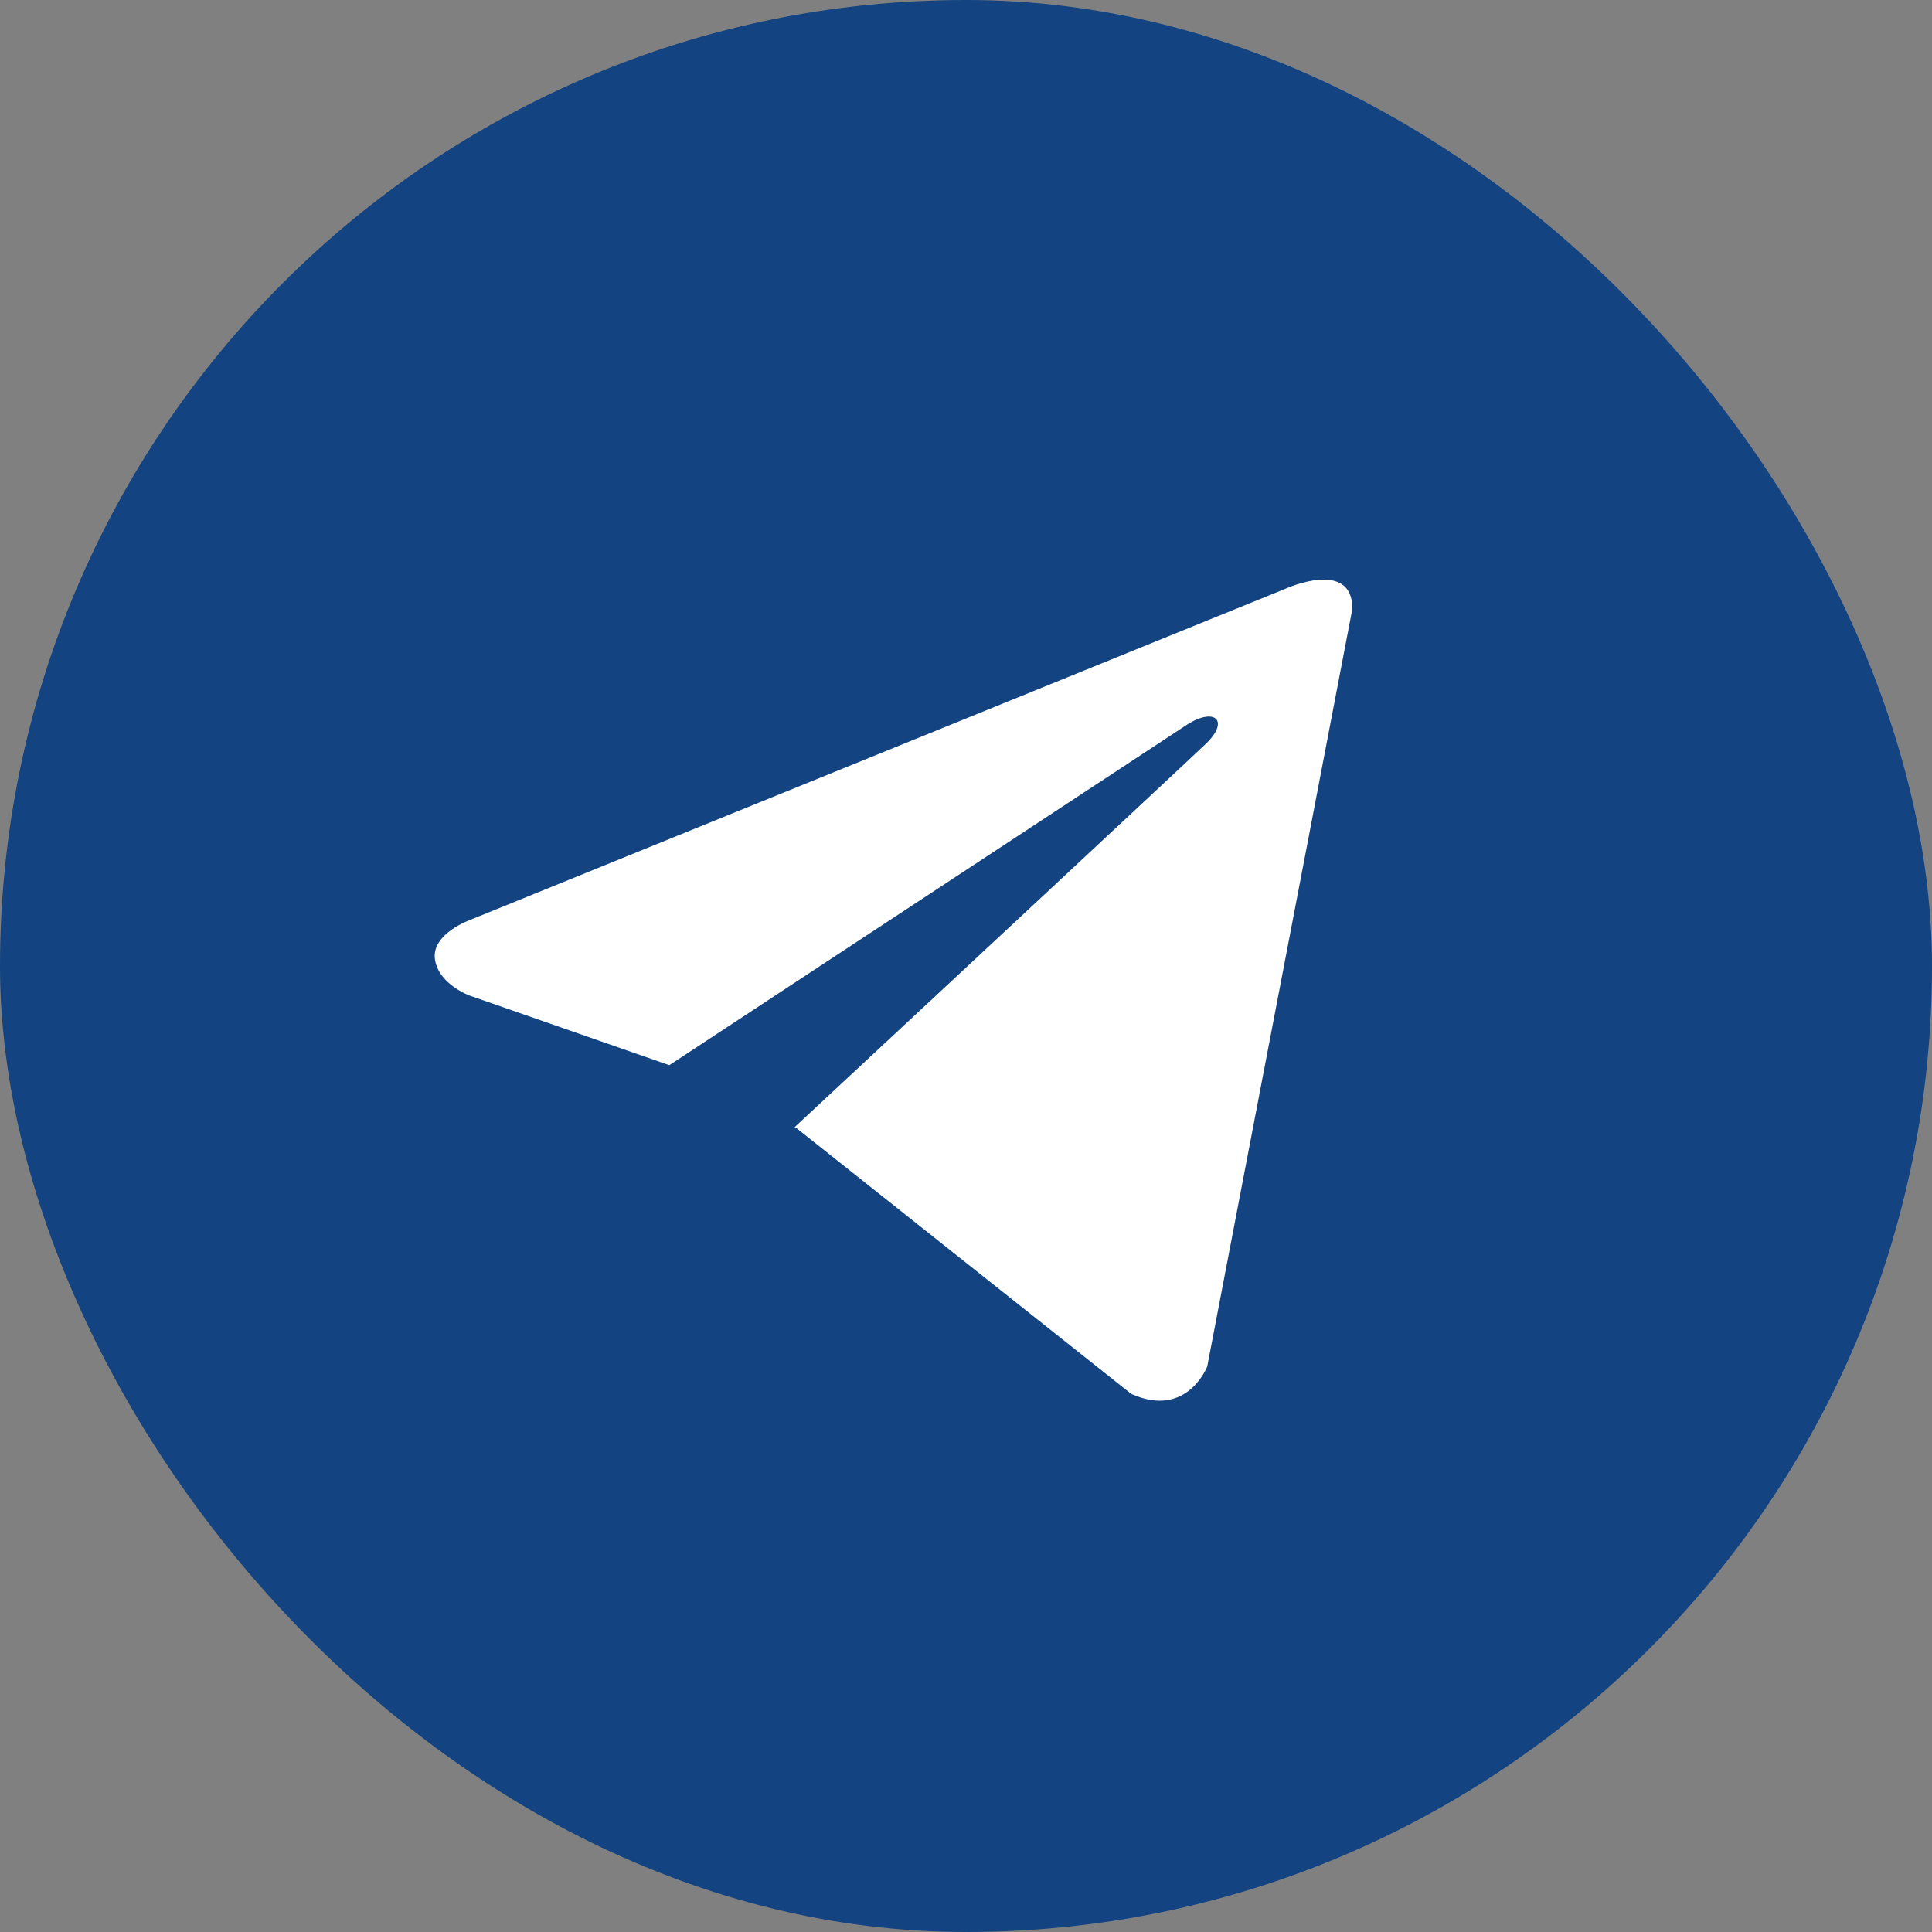 <svg width="42" height="42" viewBox="0 0 42 42" fill="none" xmlns="http://www.w3.org/2000/svg">
<rect x="0" y="0" width="42" height="42" fill="#808080" stroke="none"/>
<g clip-path="url(#clip0_22007_198)">
<rect width="42" height="42" rx="21" fill="#134381"/>
<path d="M29.4 13.232L26.244 29.707C26.244 29.707 25.803 30.849 24.59 30.301L17.309 24.52L17.275 24.503C18.259 23.589 25.885 16.488 26.218 16.166C26.734 15.668 26.414 15.371 25.815 15.747L14.55 23.156L10.204 21.641C10.204 21.641 9.52 21.39 9.454 20.842C9.387 20.293 10.226 19.996 10.226 19.996L27.944 12.799C27.944 12.799 29.4 12.136 29.4 13.232Z" fill="white"/>
</g>
<defs>
<clipPath id="clip0_22007_198">
<rect width="42" height="42" rx="6" fill="white"/>
</clipPath>
</defs>
</svg>

